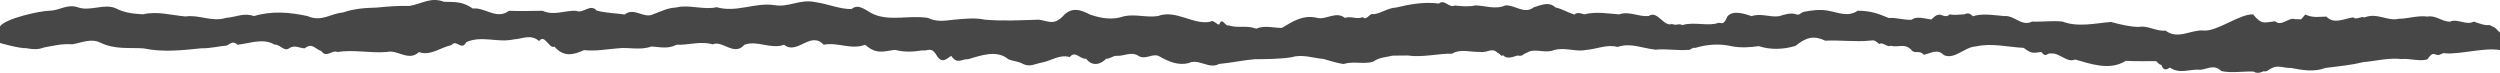 <svg xmlns="http://www.w3.org/2000/svg" width="1920" height="56" viewBox="0 0 1920 56" fill="none"><path d="M20.523 37.108C25.107 37.857 29.163 38.244 33.584 36.504C41.25 35.102 47.415 33.434 55.405 34.014C62.706 32.902 70.048 29.034 77.47 32.95C88.543 38.148 99.332 36.431 110.324 37.156C124.925 40.275 139.689 38.631 154.332 37.108C162.525 37.132 166.946 35.585 174.247 34.981C177.37 33.071 179.155 31.403 182.399 34.352C191.485 33.458 202.071 28.962 210.913 34.28C215.01 33.845 218.255 40.178 222.351 36.891C226.123 34.352 230.098 36.963 233.911 37.132C239.914 32.66 241.333 37.253 246.809 39.259C250.825 44.867 255.002 37.978 259.18 39.936C271.956 37.882 284.733 41.096 297.469 39.864C305.378 38.027 313.936 47.454 321.724 39.985C330.647 43.151 338.151 36.48 346.709 34.642C350.684 29.711 354.253 39.598 358.187 32.298C370.315 27.076 381.996 33.047 394.773 30.243C401.425 29.759 407.752 26.013 414.039 31.548C418.338 25.65 421.745 37.857 425.842 35.827C433.062 44.215 440.687 42.039 448.556 38.486C457.317 39.453 465.834 37.809 474.393 37.132C482.951 36.044 491.509 38.897 500.351 35.682C507.773 36.286 513.128 37.64 519.577 34.377C528.946 34.715 538.194 31.331 547.279 34.062C554.945 30.678 563.868 43.586 571.696 34.377C581.836 30.702 592.017 38.147 602.157 34.377C612.297 42.571 622.478 23.354 632.618 34.377C643.204 32.104 653.831 38.558 664.417 34.352C673.3 42.281 679.019 39.211 687.415 38.292C694.188 40.154 701.327 39.864 708.141 38.703C712.076 39.404 714.955 35.923 718.565 41.314C722.865 49.146 726.109 46.076 730.49 42.861C735.276 49.799 738.399 45.206 743.55 45.448C752.92 42.813 765.453 37.857 774.457 45.544C778.716 47.236 781.677 46.85 786.139 49.315C791.452 51.636 795.305 48.832 800.213 48.034C807.23 46.777 813.922 41.483 821.507 43.852C825.928 38.365 829.822 46.004 834.121 45.037C838.583 51.128 845.113 49.799 849.615 45.061C852.252 45.327 854.199 43.103 857.241 42.861C862.554 43.441 868.435 39.453 873.87 42.595C879.751 46.825 885.349 39.984 890.824 43.514C897.517 47.333 905.061 50.451 912.808 48.469C920.555 44.626 928.546 53.473 936.171 49.122C945.338 48.3 954.464 46.221 963.752 45.472C973 45.375 982.409 45.423 992.022 43.949C1000.22 41.386 1008.45 44.65 1016.36 45.254C1022.32 46.85 1025.73 48.227 1031.73 49.17C1039.88 46.705 1047.39 49.654 1054.65 47.333C1059.47 43.901 1064.14 44.094 1069.45 42.74C1073.22 42.74 1077.56 42.571 1081.42 42.619C1092.08 44.336 1105.79 40.903 1115.12 41.242C1121.98 37.301 1128.71 40.105 1136.5 39.84C1142.54 40.951 1145.54 35.875 1150.53 40.855C1151.83 40.637 1152.84 44.118 1154.3 42.329C1157.35 45.931 1162.21 43.514 1165.34 42.668C1170.2 43.344 1168.62 41.846 1172.56 40.541C1178.92 36.552 1186.02 41.362 1193.44 38.486C1201.92 35.996 1210.03 40.081 1218.06 38.341C1226.1 37.857 1234.09 33.772 1242.28 36.069C1252.38 32.588 1261.02 37.084 1271.61 38.147C1279.19 37.301 1288.77 38.993 1296.19 38.292C1298.38 38.848 1299.72 36.02 1301.87 36.818C1310.71 34.111 1320.24 33.337 1329.45 35.416C1336.55 36.89 1343.68 36.407 1350.78 35.44C1359.87 38.462 1370.25 37.978 1379.05 35.174C1387.12 28.575 1393.01 27.052 1401.77 31.234C1412.19 30.654 1425.33 32.298 1435.67 31.234C1440.01 30.678 1439.77 31.089 1443.34 33.821C1445.57 31.79 1449.75 36.745 1452.1 35.126C1457.98 36.818 1463.26 32.515 1468.69 39.187C1471.69 41.193 1474.25 38.437 1477.53 42.063C1482.4 41.145 1487.92 37.011 1492.9 42.329C1501.26 45.979 1509.04 35.996 1517.2 35.706C1529.73 32.829 1541.9 36.165 1554.23 36.77C1560.68 41.846 1562.06 40.468 1567.69 39.912C1571.71 44.988 1571.55 40.25 1575.56 41.096C1581.57 40.468 1587.73 48.517 1593.65 45.689C1605.17 48.88 1620.22 54.609 1632.63 46.705C1638.92 47.164 1650.68 46.922 1655.91 46.946C1657.58 48.397 1658.39 49.823 1659.93 49.799C1661.67 55.044 1664.39 53.255 1666.46 51.877C1674.2 57.244 1681.87 52.748 1690.19 53.569C1696.23 52.723 1700.37 49.267 1706.13 54.633C1713.99 56.253 1722.63 54.681 1730.71 54.947C1733.26 56.664 1736.06 55.842 1738.49 54.706C1741.25 55.479 1742.06 53.279 1745.23 52.095C1749.36 49.847 1755.16 52.554 1759.54 52.192C1768.3 53.86 1777.07 55.503 1785.83 52.192C1796.74 50.765 1804.77 50.209 1814.79 47.72C1824.72 46.922 1833.81 44.239 1844.6 45.351C1850.2 44.674 1858.96 47.502 1864.31 45.496C1867.96 40.226 1868.65 41.338 1871.69 42.16C1873.72 42.934 1875.79 40.154 1877.94 40.927C1888.36 42.039 1908.76 36.189 1920 38.486C1920 37.809 1920 24.299 1920 25C1915.98 21.688 1918.37 22.154 1911.92 19.192C1908.56 19.869 1903.33 17.794 1899.88 16.561C1894.12 19.776 1887.23 13.975 1881.55 16.658C1875.38 16.609 1870.48 11.485 1864.31 12.742C1856.81 11.678 1849.18 14.434 1842.41 14.41C1833.4 16.537 1825.58 9.406 1815.84 13.443C1813.81 11.992 1809.39 15.691 1807.45 13.346C1801.08 13.902 1792.6 19.123 1786.64 12.742C1781.28 12.742 1776.58 14.023 1770.41 11.146C1765.91 16.513 1768.51 14.386 1762.63 14.772C1757.96 12.79 1752.16 20.84 1747.29 16.319C1739.47 17.141 1736.95 19.438 1730.46 11.074C1720.61 10.325 1702.52 24.466 1692.38 23.426C1683.13 22.508 1672.5 30.799 1663.13 23.499C1656.4 24.32 1649.06 19.317 1642.93 20.671C1636 20.671 1628.62 18.858 1621.23 16.875C1609.63 17.77 1595.84 21.178 1584 16.561C1576.25 15.691 1568.34 16.924 1560.6 16.585C1552.44 20.646 1547.33 11.582 1539.1 12.331C1531.6 11.727 1522.43 10.01 1515.13 12.5C1512.69 9.817 1510.95 9.962 1508.56 10.977C1505.23 11.243 1500.69 11.751 1497.28 11.05C1495.05 13.636 1492.13 11.799 1489.98 11.243C1487.14 11.291 1486.09 12.258 1483.33 14.942C1479.72 14.7 1471.85 11.92 1468.24 15.159C1462.16 15.546 1456.07 13.298 1450.56 13.83C1442.44 10.397 1436.68 8.294 1426.71 8.222C1419.36 13.322 1411.82 9.599 1404.44 8.294C1397.99 6.965 1391.14 7.931 1385.33 9.092C1383.39 9.382 1381.81 12.041 1379.74 11.05C1375.6 9.575 1370.85 10.977 1366.43 12.428C1359.42 13.491 1352.28 9.889 1345.26 12.403C1340.48 10.856 1330.98 7.303 1326.64 12.645C1323.6 19.8 1322.51 17.359 1319.55 17.576C1312.69 20.38 1300.24 16.537 1292.25 19.244C1288.03 17.649 1288.76 19.97 1283.97 18.447C1277.69 20.767 1272.9 7.714 1266.33 12.234C1258.83 13.249 1251.32 8.246 1243.54 11.026C1234.57 10.421 1225.61 8.705 1216.64 11.026C1214.37 10.349 1211.33 9.043 1209.1 11.195C1202.21 8.85 1200.58 7.158 1194.62 5.708C1189.43 0.825 1183.34 4.064 1177.95 5.611C1170.49 11.291 1163.79 3.677 1156.13 4.161C1148.46 7.545 1140.8 4.306 1133.09 4.161C1128.06 5.321 1122.26 4.789 1117.31 4.233C1113.05 6.53 1109.36 -0.988 1105.1 2.734C1094.07 1.187 1082.19 3.339 1072.13 5.804C1066.09 6.046 1061.26 10.01 1055.01 10.929C1051.73 9.503 1049.7 16.44 1046.66 13.129C1042.24 15.207 1037.73 12.089 1032.91 13.733C1025.85 8.197 1018.26 15.715 1011.25 13.636C1000.99 11.388 993.685 15.86 984.559 21.396C978.962 21.637 970.89 19.148 964.847 22.048C957.1 19.075 950.854 21.952 943.431 19.462C941.038 20.791 938.685 12.403 936.333 18.93C934.021 18.616 931.669 14.797 929.357 16.706C916.499 19.365 902.992 7.085 889.364 12.307C880.684 13.685 871.923 10.615 863.244 12.476C854.523 15.57 845.884 14.168 837.447 11.292C830.146 7.617 822.967 4.717 816.113 12.669C809.055 19.559 805.567 16.174 797.779 15.111C783.989 15.498 770.239 16.32 756.448 15.111C748.539 13.419 740.589 14.458 732.68 15.111C725.217 15.957 719.66 17.02 712.441 13.709C697.879 11.557 684.13 16.368 671.15 11.026C665.634 8.705 659.631 2.13 653.953 6.965C644.827 7.061 636.106 3.049 625.966 1.598C614.406 -0.891 605.808 5.901 594.613 3.919C579.89 1.671 565.491 9.986 550.362 5.514C541.155 7.883 528.257 3.218 519.536 5.732C512.6 6.143 509.437 8.052 501.487 11.026C494.51 14.531 486.763 5.224 479.828 11.147C472.405 10.059 465.713 10.083 458.29 8.125C453.22 2.396 447.704 10.905 442.553 8.27C433.954 7.883 425.315 12.283 416.716 8.27C408.117 8.343 399.478 8.657 390.879 8.27C381.591 15.546 372.1 5.297 363.176 6.578C355.186 1.091 349.994 1.623 340.99 1.357C330.728 -2.511 324.036 2.952 314.423 4.572C306.027 4.306 297.631 5.007 289.194 5.829C279.906 6.022 271.672 6.747 263.195 9.624C253.866 10.397 246.971 17.093 236.223 12.355C222.513 9.382 208.804 8.173 195.095 12.355C187.145 9.575 181.588 13.129 173.638 13.709C162.931 17.166 152.993 11.074 142.488 12.645C131.861 11.751 120.504 8.343 109.756 11.002C101.806 10.446 96.006 9.962 88.705 6.288C80.025 2.493 68.831 9.116 59.421 5.49C51.511 3.025 46.036 7.859 38.735 8.198C31.84 8.028 3.813 14.148 -2.69567e-06 20.336C-2.31491e-06 25.364 -1.73663e-06 33 -1.73663e-06 33C-1.73663e-06 33 15.169 37.447 20.605 36.987L20.523 37.108Z" fill="#474747"></path></svg>